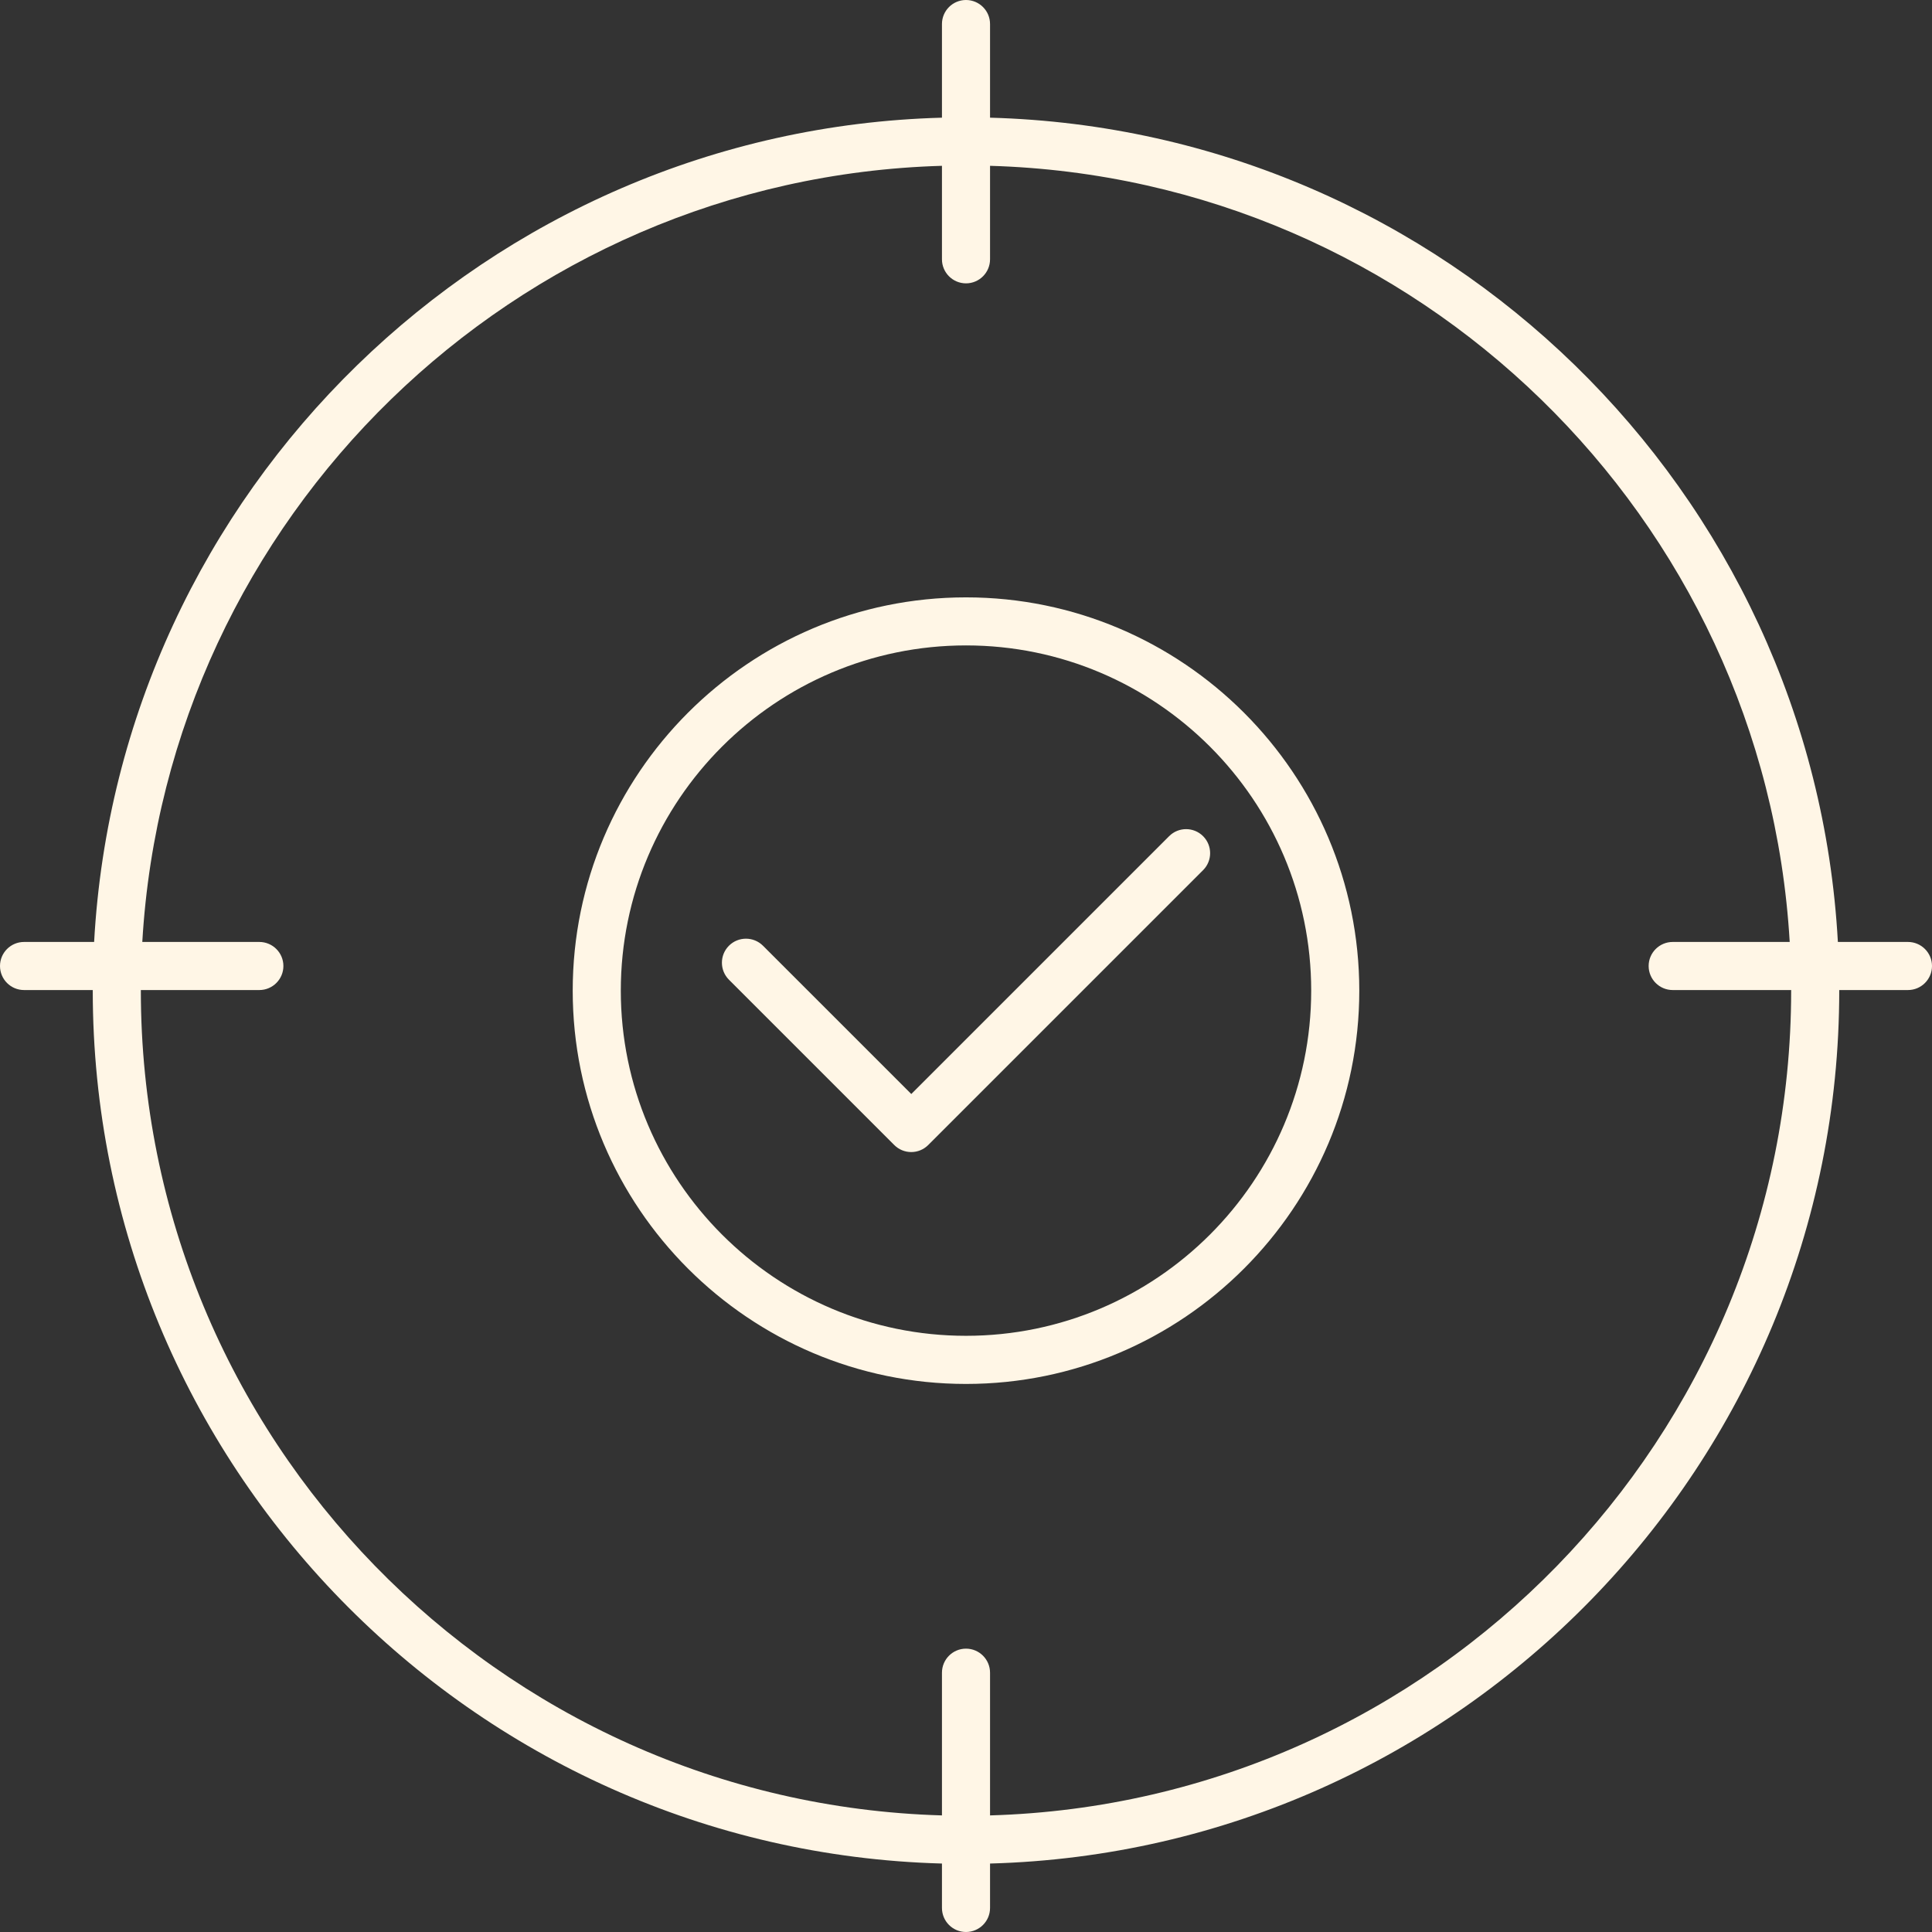 <svg width="92" height="92" viewBox="0 0 92 92" fill="none" xmlns="http://www.w3.org/2000/svg">
<rect x="0" y="0" width="92" height="92" fill="#333333" stroke="none"/>
<path d="M46 28.446C35.674 28.446 27.272 36.846 27.272 47.174C27.272 57.502 35.672 65.902 46 65.902C56.328 65.902 64.728 57.502 64.728 47.174C64.728 36.846 56.326 28.446 46 28.446ZM46 63.61C36.937 63.61 29.562 56.236 29.562 47.172C29.562 38.108 36.935 30.734 46 30.734C55.065 30.734 62.438 38.108 62.438 47.172C62.438 56.236 55.063 63.61 46 63.61ZM90.855 44.855H87.518C86.333 23.376 68.775 6.192 47.145 5.604V1.145C47.145 0.513 46.632 0 46 0C45.368 0 44.855 0.513 44.855 1.145V5.604C23.225 6.192 5.667 23.378 4.482 44.855H1.145C0.513 44.855 0 45.368 0 46C0 46.632 0.513 47.145 1.145 47.145H4.417V47.172C4.417 69.718 22.454 88.131 44.855 88.74V90.855C44.855 91.487 45.368 92 46 92C46.632 92 47.145 91.487 47.145 90.855V88.74C69.548 88.131 87.583 69.72 87.583 47.172C87.583 47.162 87.583 47.155 87.583 47.145H90.855C91.487 47.145 92 46.632 92 46C92 45.368 91.487 44.855 90.855 44.855ZM85.293 47.172C85.293 68.456 68.284 85.839 47.145 86.448V79.653C47.145 79.021 46.632 78.507 46 78.507C45.368 78.507 44.855 79.021 44.855 79.653V86.448C23.716 85.839 6.707 68.456 6.707 47.172C6.707 47.162 6.707 47.155 6.707 47.145H12.349C12.981 47.145 13.495 46.632 13.495 46C13.495 45.368 12.981 44.855 12.349 44.855H6.776C7.957 24.642 24.489 8.482 44.855 7.896V12.348C44.855 12.979 45.368 13.493 46 13.493C46.632 13.493 47.145 12.979 47.145 12.348V7.896C67.511 8.482 84.043 24.642 85.224 44.855H79.653C79.021 44.855 78.507 45.368 78.507 46C78.507 46.632 79.021 47.145 79.653 47.145H85.295C85.293 47.155 85.293 47.162 85.293 47.172ZM57.29 39.818C57.737 40.264 57.737 40.99 57.29 41.436L44.202 54.524C43.986 54.74 43.696 54.86 43.393 54.86C43.089 54.86 42.797 54.74 42.583 54.524L34.712 46.653C34.265 46.206 34.265 45.481 34.712 45.034C35.158 44.588 35.884 44.588 36.332 45.034L43.395 52.096L55.673 39.818C56.118 39.371 56.843 39.371 57.29 39.818Z" fill="#FFF6E6"/>
</svg>
